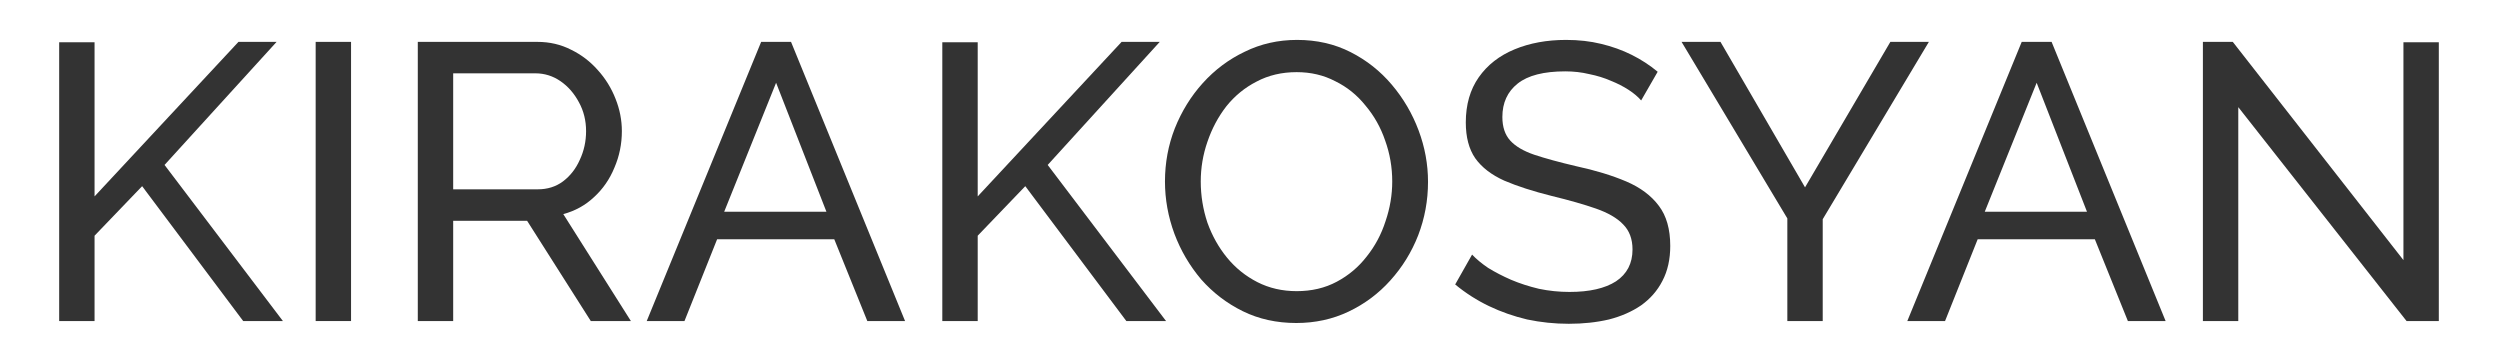 <svg width="169" height="24" viewBox="0 0 169 24" fill="none" xmlns="http://www.w3.org/2000/svg">
<path d="M151.308 7.243V21.703H148.916V2.831H150.936L162.472 17.583V2.858H164.864V21.703H162.684L151.308 7.243Z" fill="#333333"/>
<path d="M136.668 2.831H138.688L146.396 21.703H143.845L141.612 16.174H133.691L131.485 21.703H128.934L136.668 2.831ZM141.08 14.313L137.678 5.595L134.17 14.313H141.08Z" fill="#333333"/>
<path d="M116.305 2.831L122.02 12.665L127.788 2.831H130.392L123.216 14.818V21.703H120.824V14.765L113.674 2.831H116.305Z" fill="#333333"/>
<path d="M110.942 6.791C110.73 6.543 110.446 6.304 110.092 6.073C109.737 5.843 109.339 5.639 108.896 5.462C108.453 5.267 107.965 5.116 107.434 5.01C106.92 4.886 106.379 4.824 105.812 4.824C104.359 4.824 103.287 5.099 102.596 5.648C101.905 6.197 101.56 6.95 101.56 7.907C101.56 8.581 101.737 9.112 102.091 9.502C102.446 9.892 102.986 10.211 103.713 10.459C104.457 10.707 105.396 10.964 106.53 11.23C107.841 11.513 108.975 11.859 109.932 12.266C110.889 12.674 111.624 13.223 112.138 13.914C112.652 14.588 112.909 15.491 112.909 16.625C112.909 17.529 112.732 18.318 112.378 18.991C112.041 19.647 111.562 20.196 110.942 20.639C110.322 21.064 109.596 21.383 108.763 21.596C107.93 21.791 107.026 21.888 106.052 21.888C105.095 21.888 104.156 21.791 103.234 21.596C102.33 21.383 101.471 21.082 100.656 20.692C99.841 20.302 99.079 19.815 98.37 19.23L99.513 17.21C99.797 17.511 100.16 17.813 100.603 18.114C101.064 18.397 101.577 18.663 102.144 18.911C102.729 19.159 103.358 19.363 104.032 19.523C104.705 19.664 105.396 19.735 106.105 19.735C107.451 19.735 108.497 19.496 109.241 19.018C109.985 18.521 110.358 17.804 110.358 16.865C110.358 16.156 110.145 15.589 109.72 15.164C109.312 14.738 108.701 14.384 107.886 14.1C107.07 13.817 106.078 13.533 104.909 13.25C103.633 12.931 102.561 12.585 101.693 12.213C100.824 11.823 100.169 11.318 99.726 10.698C99.3 10.078 99.088 9.272 99.088 8.279C99.088 7.075 99.38 6.056 99.965 5.223C100.55 4.39 101.356 3.761 102.384 3.336C103.411 2.91 104.572 2.698 105.866 2.698C106.716 2.698 107.505 2.786 108.231 2.964C108.975 3.141 109.666 3.389 110.304 3.708C110.942 4.027 111.527 4.408 112.059 4.851L110.942 6.791Z" fill="#333333"/>
<path d="M87.63 21.835C86.301 21.835 85.096 21.569 84.015 21.038C82.934 20.506 81.995 19.788 81.197 18.885C80.418 17.963 79.815 16.936 79.39 15.802C78.965 14.65 78.752 13.471 78.752 12.266C78.752 11.008 78.974 9.812 79.417 8.678C79.877 7.526 80.506 6.507 81.304 5.622C82.119 4.718 83.067 4.009 84.148 3.495C85.229 2.964 86.407 2.698 87.683 2.698C89.012 2.698 90.217 2.972 91.298 3.522C92.379 4.071 93.309 4.806 94.088 5.728C94.868 6.649 95.471 7.677 95.896 8.811C96.321 9.945 96.534 11.106 96.534 12.293C96.534 13.551 96.312 14.756 95.869 15.908C95.426 17.042 94.797 18.061 93.982 18.964C93.185 19.85 92.246 20.55 91.165 21.064C90.084 21.578 88.906 21.835 87.63 21.835ZM81.171 12.266C81.171 13.223 81.321 14.153 81.623 15.057C81.942 15.943 82.385 16.732 82.952 17.423C83.519 18.114 84.201 18.663 84.998 19.071C85.796 19.478 86.682 19.682 87.656 19.682C88.666 19.682 89.57 19.47 90.367 19.044C91.165 18.619 91.838 18.052 92.387 17.343C92.954 16.634 93.38 15.837 93.663 14.951C93.965 14.065 94.115 13.17 94.115 12.266C94.115 11.309 93.956 10.388 93.637 9.502C93.335 8.616 92.892 7.828 92.308 7.137C91.741 6.428 91.058 5.878 90.261 5.489C89.481 5.081 88.613 4.877 87.656 4.877C86.646 4.877 85.743 5.09 84.945 5.515C84.148 5.923 83.466 6.481 82.898 7.19C82.349 7.898 81.924 8.696 81.623 9.582C81.321 10.45 81.171 11.345 81.171 12.266Z" fill="#333333"/>
<path d="M63.7 21.702V2.857H66.093V13.276L75.821 2.831H78.399L70.824 11.15L78.824 21.702H76.14L69.309 12.585L66.093 15.934V21.702H63.7Z" fill="#333333"/>
<path d="M51.454 2.831H53.474L61.182 21.702H58.63L56.397 16.174H48.477L46.271 21.702H43.719L51.454 2.831ZM55.866 14.313L52.464 5.595L48.955 14.313H55.866Z" fill="#333333"/>
<path d="M28.243 21.703V2.831H36.323C37.156 2.831 37.918 3.008 38.609 3.363C39.3 3.699 39.903 4.16 40.417 4.745C40.931 5.312 41.329 5.959 41.613 6.685C41.896 7.394 42.038 8.12 42.038 8.865C42.038 9.733 41.87 10.557 41.533 11.336C41.214 12.116 40.753 12.781 40.151 13.33C39.566 13.879 38.875 14.26 38.078 14.473L42.649 21.703H39.938L35.632 14.925H30.635V21.703H28.243ZM30.635 12.798H36.35C37.006 12.798 37.573 12.621 38.051 12.267C38.547 11.895 38.928 11.407 39.194 10.805C39.477 10.203 39.619 9.556 39.619 8.865C39.619 8.156 39.46 7.509 39.141 6.924C38.822 6.322 38.405 5.843 37.892 5.489C37.378 5.135 36.811 4.957 36.191 4.957H30.635V12.798Z" fill="#333333"/>
<path d="M21.339 21.703V2.831H23.731V21.703H21.339Z" fill="#333333"/>
<path d="M4 21.702V2.857H6.392V13.276L16.12 2.831H18.698L11.123 11.15L19.124 21.702H16.439L9.608 12.585L6.392 15.934V21.702H4Z" fill="#333333"/>
</svg>
